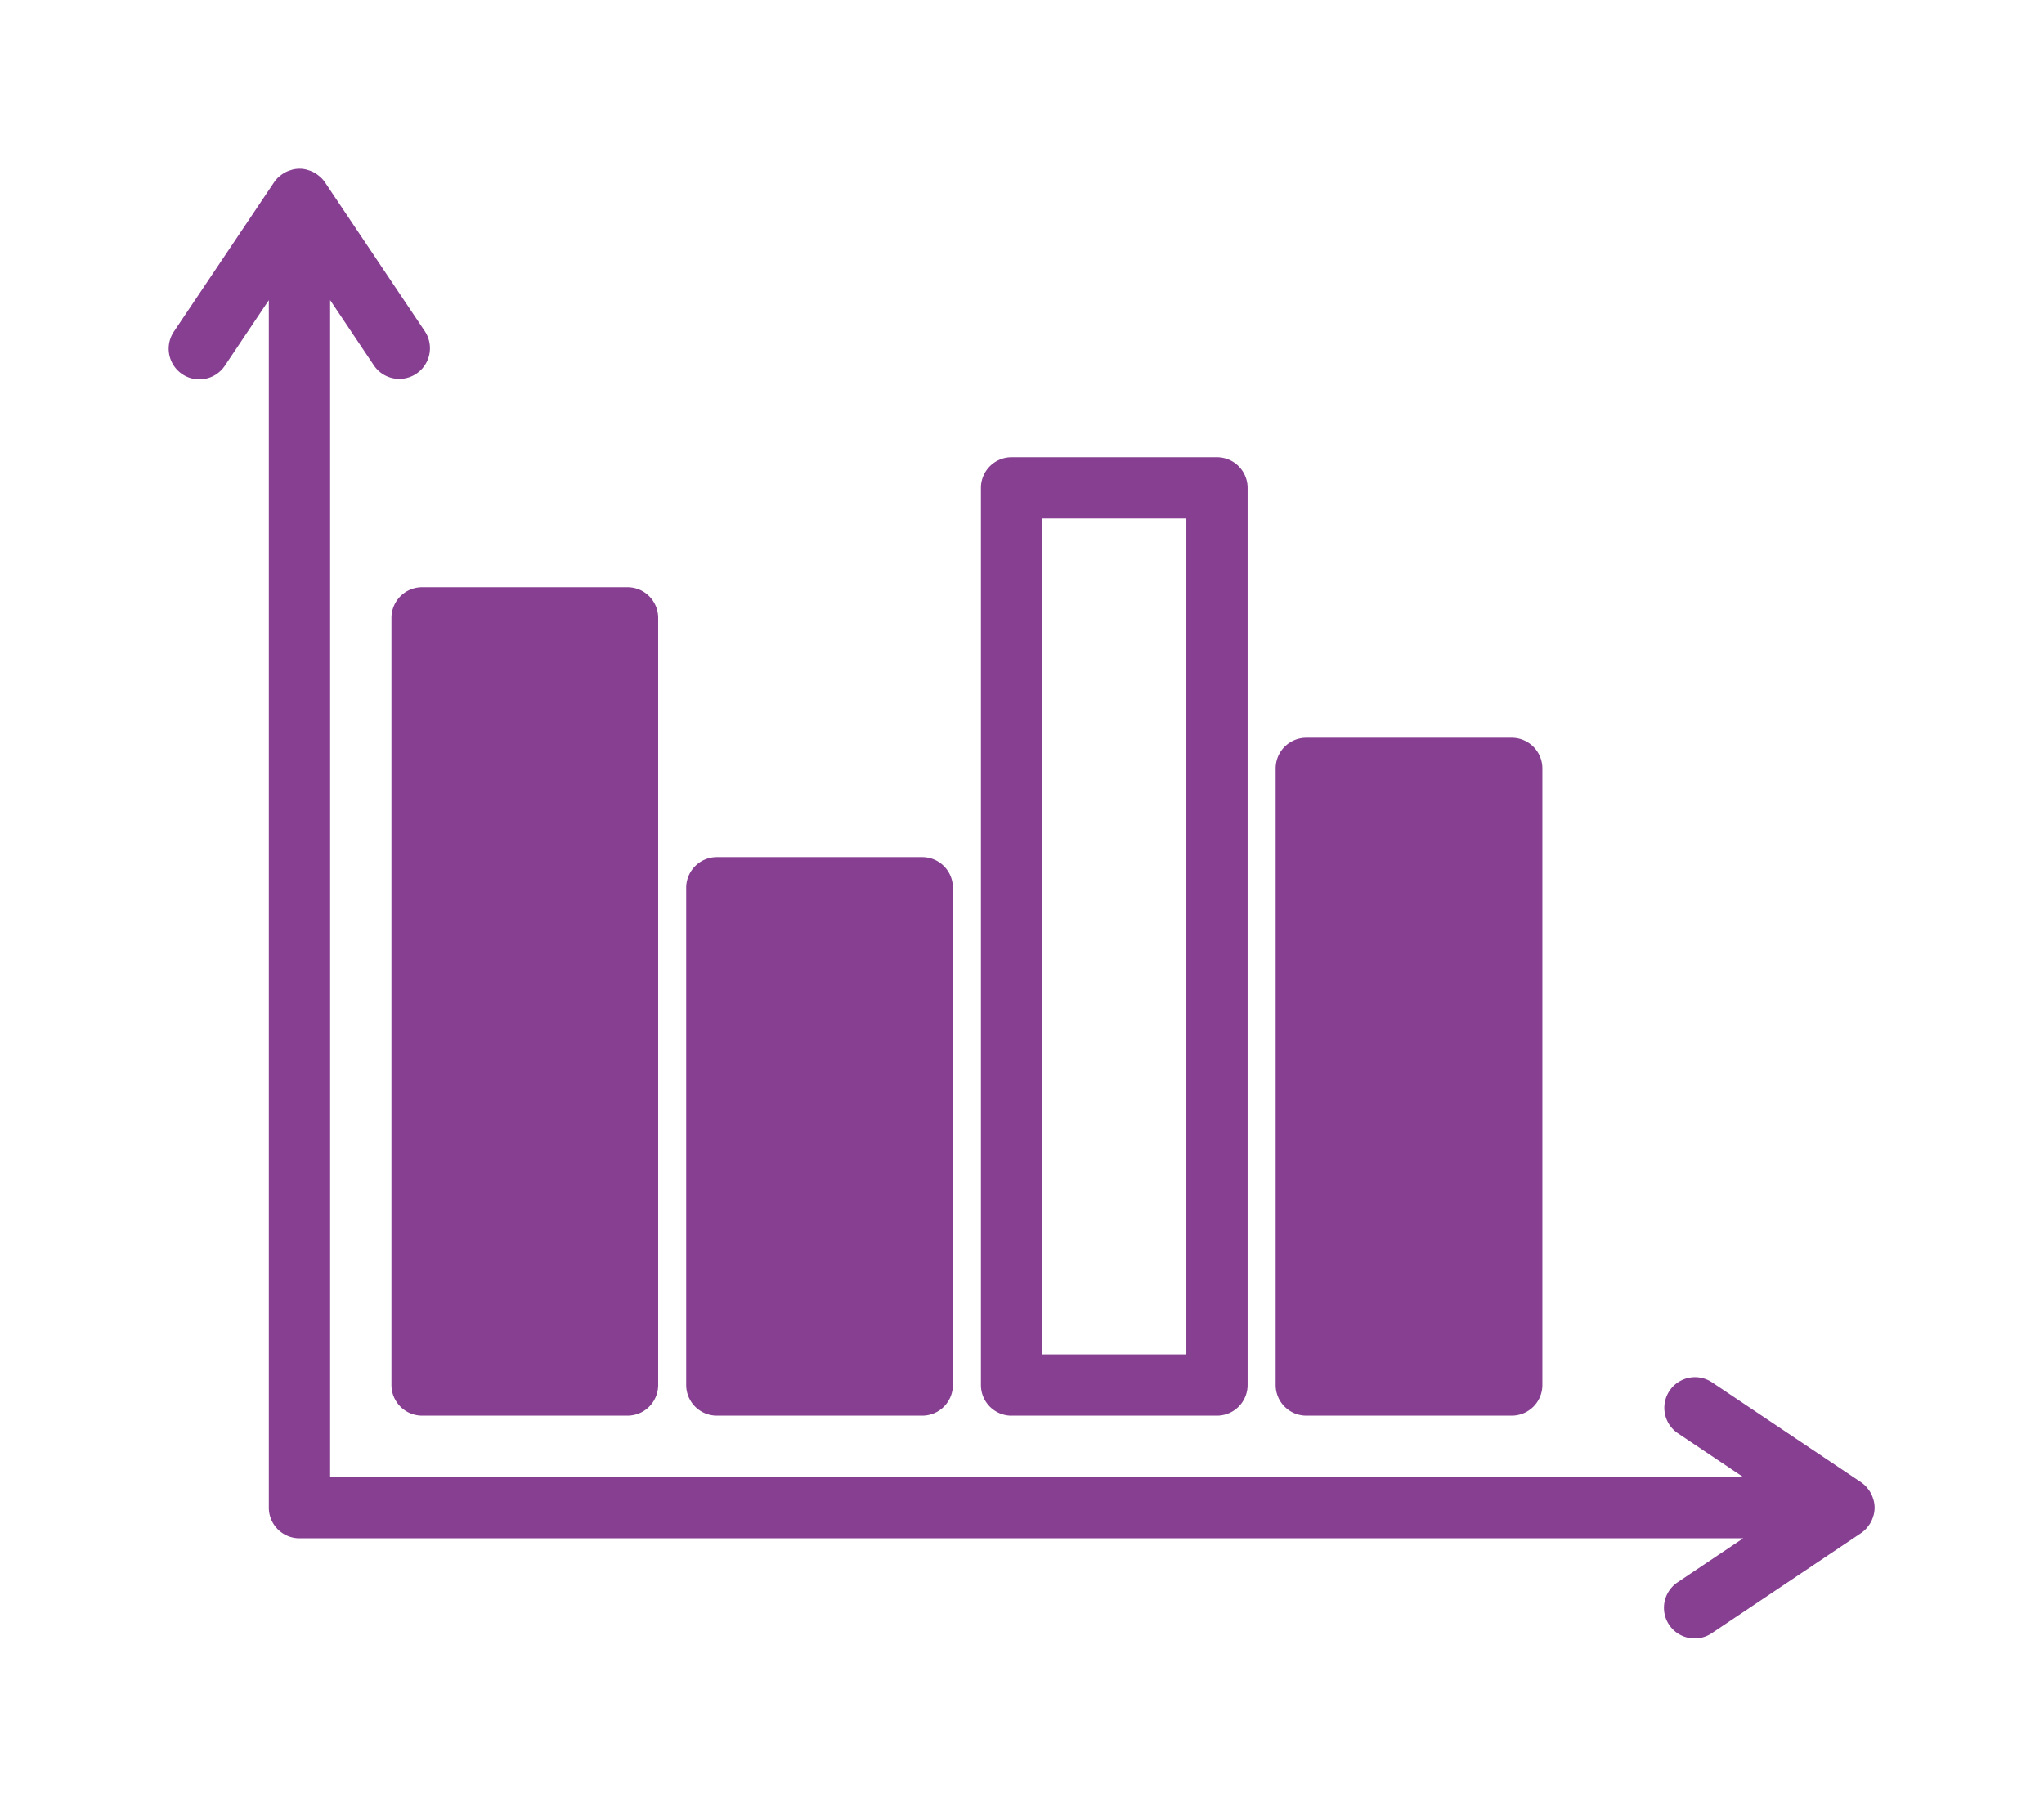 <?xml version="1.0" encoding="UTF-8"?> <svg xmlns="http://www.w3.org/2000/svg" width="206" height="182" viewBox="0 0 206 182"><g id="_9_Patient-owned_data" data-name="9 Patient-owned data" transform="translate(10816 10929)"><rect id="Rectangle_2136" data-name="Rectangle 2136" width="206" height="182" transform="translate(-10816 -10929)" fill="none"></rect><g id="Group_4031" data-name="Group 4031" transform="translate(-10799 -10912)"><path id="Path_4489" data-name="Path 4489" d="M172.032,1490.677a3.218,3.218,0,0,0,.276-.393c.04-.067.077-.134.11-.2a3.022,3.022,0,0,0,.178-.461c.02-.064.044-.126.059-.192a2.876,2.876,0,0,0,0-1.4c-.015-.066-.04-.127-.059-.192a2.969,2.969,0,0,0-.178-.461c-.033-.069-.07-.136-.11-.2a2.99,2.99,0,0,0-.276-.393c-.046-.056-.086-.113-.136-.165a3.152,3.152,0,0,0-.522-.452h0l-15.05-10.09a3.09,3.09,0,0,0-3.442,5.132l6.614,4.435H17.084V1367.024l4.433,6.614a3.091,3.091,0,0,0,5.134-3.442l-10.092-15.05,0,0a3.048,3.048,0,0,0-.45-.519c-.053-.051-.11-.092-.167-.137a3.111,3.111,0,0,0-.392-.275c-.067-.04-.133-.075-.2-.11a2.925,2.925,0,0,0-.462-.178c-.064-.02-.125-.044-.19-.059a2.875,2.875,0,0,0-1.4,0c-.066.015-.126.04-.19.059a3.086,3.086,0,0,0-.462.178c-.069.035-.136.07-.2.11a3.217,3.217,0,0,0-.393.275c-.056.046-.112.087-.166.136a3.116,3.116,0,0,0-.45.52l0,0L1.337,1370.2a3.09,3.09,0,1,0,5.133,3.442l4.435-6.614v121.7a3.09,3.09,0,0,0,3.09,3.09h145.5l-6.614,4.435a3.09,3.09,0,0,0,3.442,5.133l15.05-10.09h0a3.135,3.135,0,0,0,.522-.452c.049-.052.09-.109.136-.164" transform="translate(-0.813 -1353.777)" fill="#863f91"></path><path id="Path_4490" data-name="Path 4490" d="M18.978,1391v77.313a3.089,3.089,0,0,0,3.09,3.09h20.7a3.089,3.089,0,0,0,3.09-3.09V1391a3.09,3.09,0,0,0-3.09-3.09h-20.7a3.09,3.09,0,0,0-3.09,3.09" transform="translate(3.473 -1345.724)" fill="#863f91"></path><path id="Path_4491" data-name="Path 4491" d="M46.1,1466.211h20.7a3.089,3.089,0,0,0,3.09-3.09v-50.115a3.089,3.089,0,0,0-3.09-3.09H46.1a3.089,3.089,0,0,0-3.09,3.09v50.115a3.089,3.089,0,0,0,3.09,3.09" transform="translate(9.144 -1340.531)" fill="#863f91"></path><path id="Path_4492" data-name="Path 4492" d="M70.135,1473.906h20.7a3.089,3.089,0,0,0,3.09-3.09V1380.4a3.089,3.089,0,0,0-3.09-3.09h-20.7a3.09,3.09,0,0,0-3.09,3.09v90.42a3.09,3.09,0,0,0,3.09,3.09m3.09-90.421H87.75v84.241H73.225Z" transform="translate(14.814 -1348.226)" fill="#863f91"></path><path id="Path_4493" data-name="Path 4493" d="M94.169,1468.508h20.7a3.09,3.09,0,0,0,3.09-3.09v-62.146a3.09,3.09,0,0,0-3.09-3.09h-20.7a3.09,3.09,0,0,0-3.09,3.09v62.146a3.09,3.09,0,0,0,3.09,3.09" transform="translate(20.485 -1342.828)" fill="#863f91"></path></g></g></svg> 